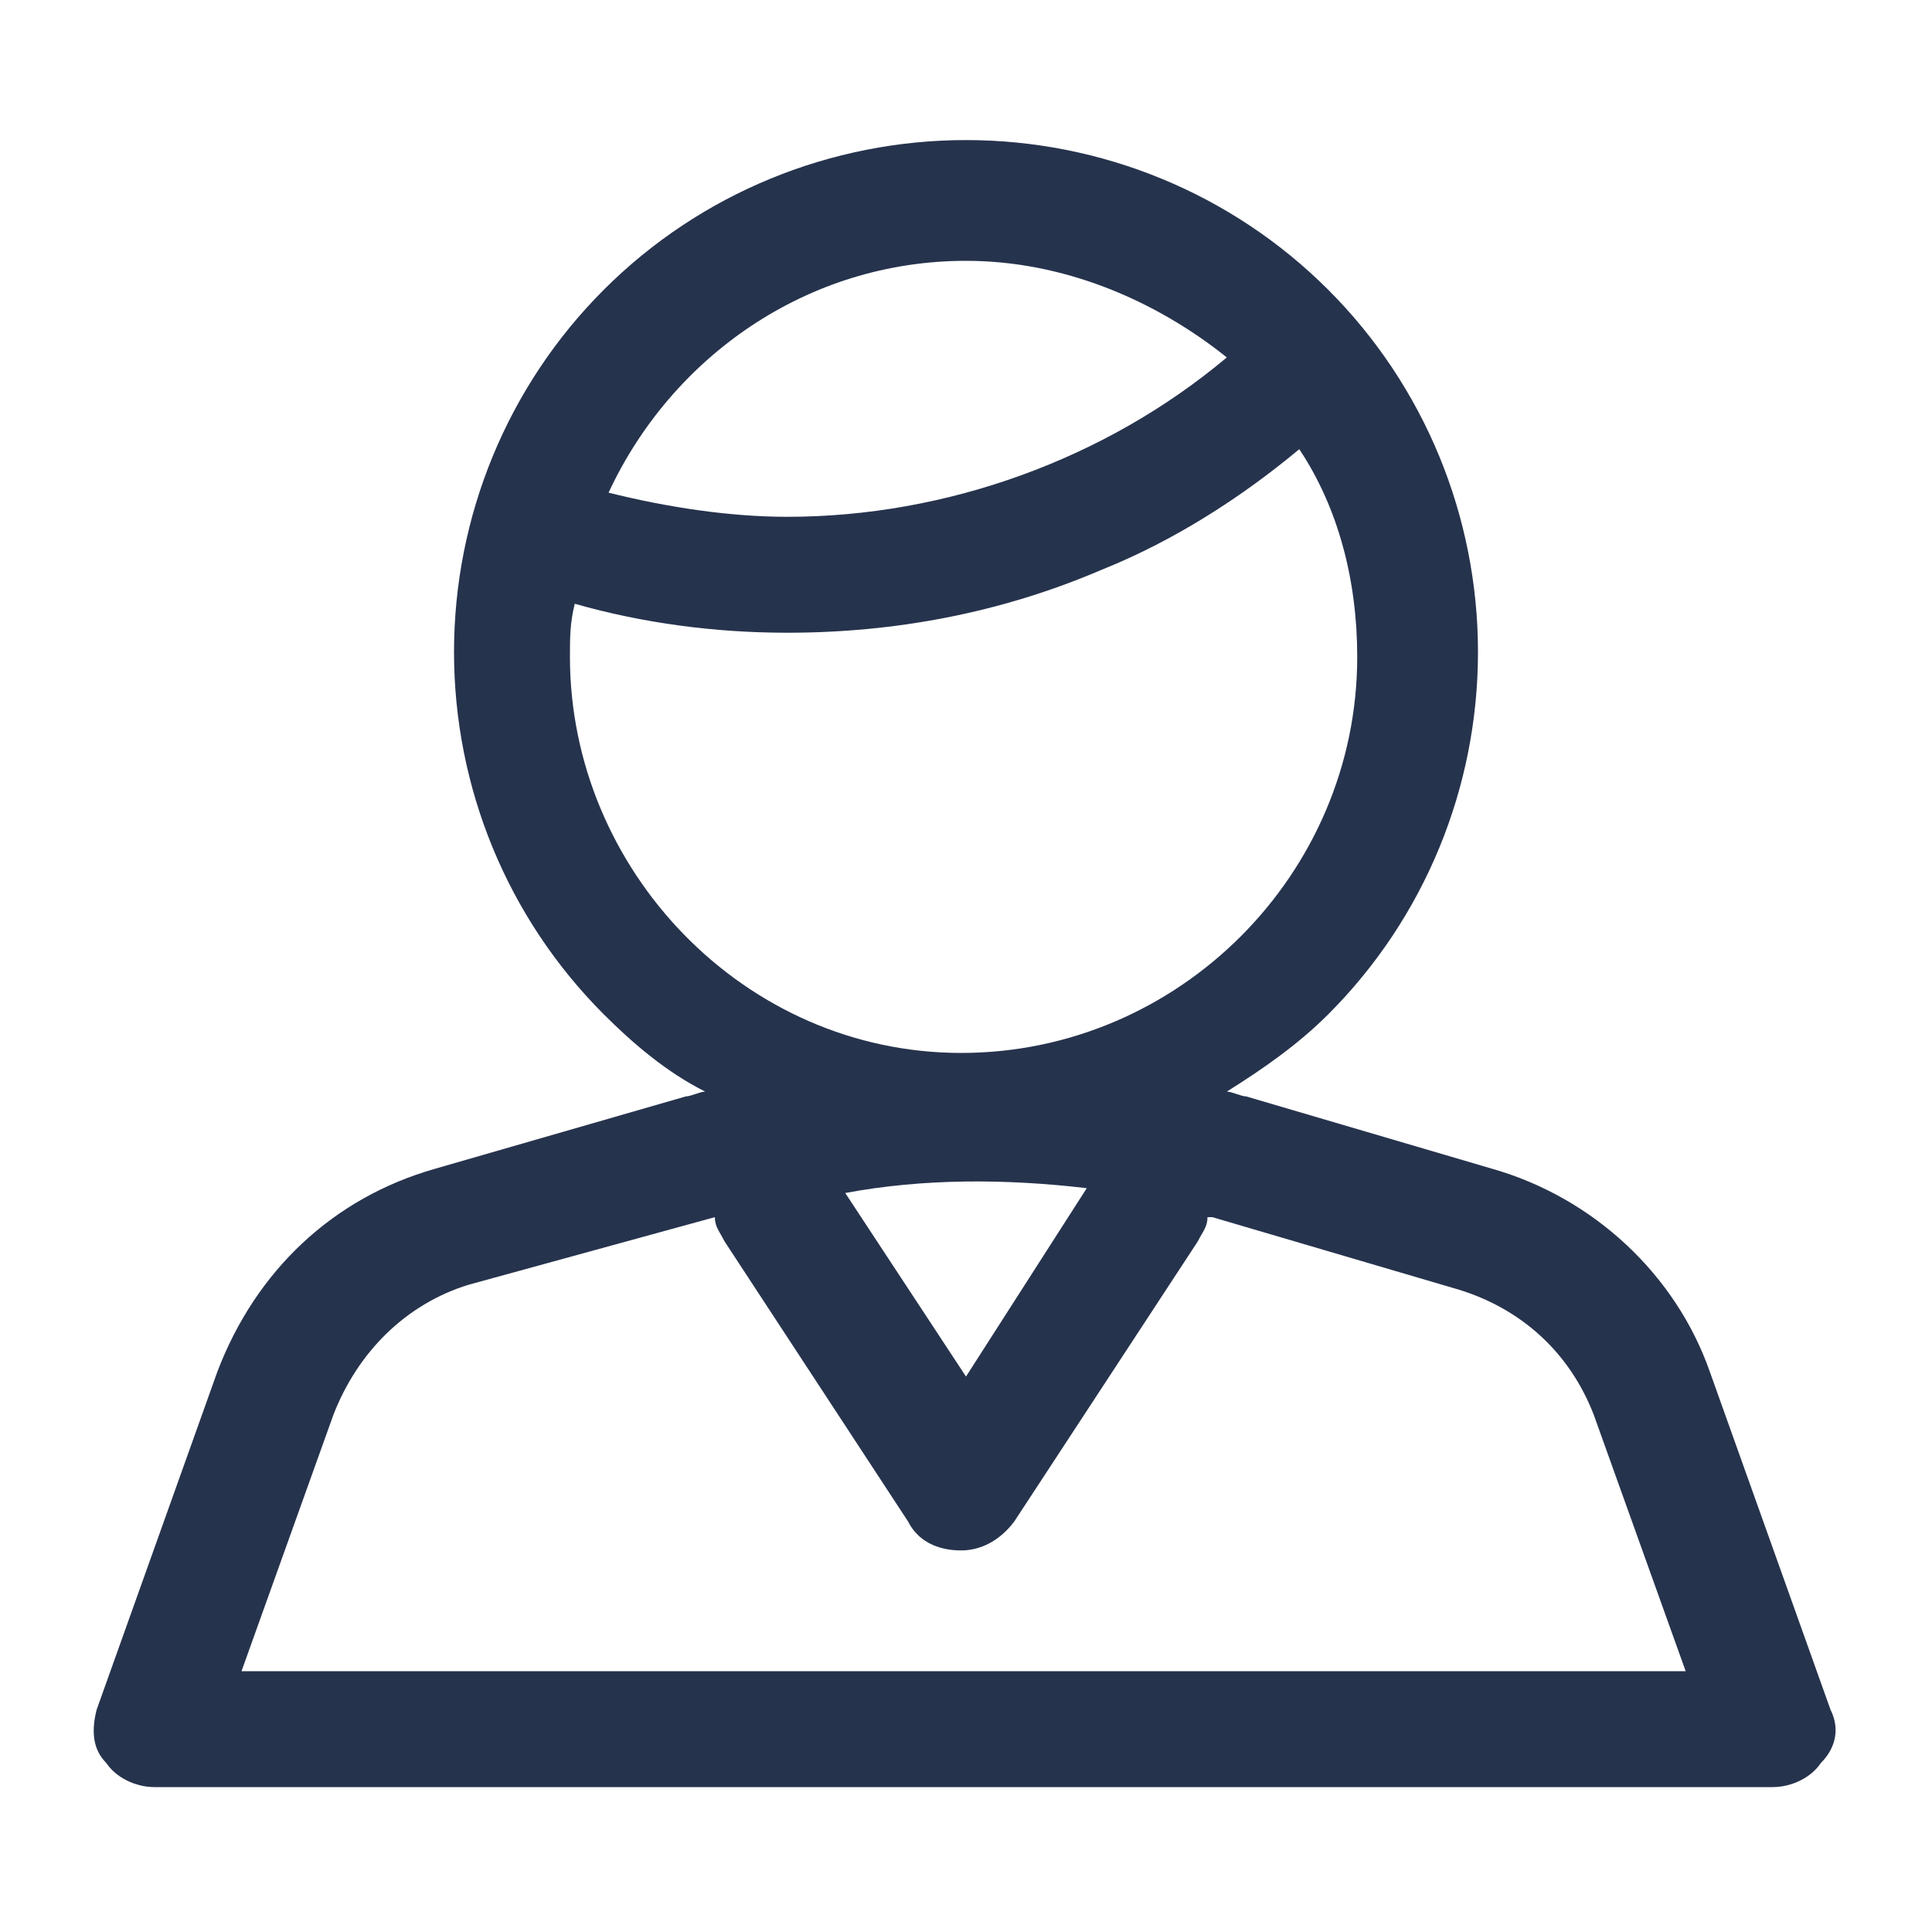 <?xml version="1.0" encoding="utf-8"?>
<!-- Generator: Adobe Illustrator 22.1.0, SVG Export Plug-In . SVG Version: 6.00 Build 0)  -->
<svg version="1.1" id="图层_1" xmlns="http://www.w3.org/2000/svg" xmlns:xlink="http://www.w3.org/1999/xlink" x="0px" y="0px"
	 viewBox="0 0 40 40" style="enable-background:new 0 0 40 40;" xml:space="preserve">
<style type="text/css">
	.st0{fill:#26334D;}
</style>
<path class="st0" d="M37.9,35.4l-2.5-7c-0.7-2-2.4-3.6-4.5-4.2l-5.1-1.5h0c-0.1,0-0.3-0.1-0.4-0.1c0.8-0.5,1.5-1,2.1-1.6
	c2-2,3.1-4.7,3.1-7.5c0-2.8-1.1-5.5-3.1-7.5c-2-2-4.7-3.1-7.5-3.1c-2.8,0-5.5,1.1-7.5,3.1c-2,2-3.1,4.7-3.1,7.5
	c0,2.8,1.1,5.5,3.1,7.5c0.6,0.6,1.3,1.2,2.1,1.6c-0.1,0-0.3,0.1-0.4,0.1c0,0,0,0,0,0L9,24.2c-2.1,0.6-3.7,2.1-4.5,4.2l-2.5,7
	c-0.1,0.4-0.1,0.8,0.2,1.1c0.2,0.3,0.6,0.5,1,0.5h33.5c0.4,0,0.8-0.2,1-0.5C38,36.2,38.1,35.8,37.9,35.4z M22.5,24.6l-2.5,3.9
	l-2.5-3.8C19.1,24.4,20.8,24.4,22.5,24.6z M20,5.4c2,0,3.9,0.8,5.4,2c-2.5,2.1-5.8,3.3-9.1,3.3c-1.2,0-2.5-0.2-3.7-0.5
	C13.9,7.4,16.7,5.4,20,5.4z M11.8,13.6c0-0.4,0-0.7,0.1-1.1c1.4,0.4,2.9,0.6,4.4,0.6h0c2.2,0,4.4-0.4,6.5-1.3
	c1.5-0.6,2.9-1.5,4.1-2.5c0.8,1.2,1.2,2.7,1.2,4.3c0,4.5-3.7,8.2-8.2,8.2S11.8,18,11.8,13.6z M5,34.6l1.9-5.3
	C7.4,28,8.4,27,9.7,26.6c0,0,0,0,0,0l5.1-1.4c0,0.2,0.1,0.3,0.2,0.5l3.8,5.8c0.2,0.4,0.6,0.6,1.1,0.6c0.4,0,0.8-0.2,1.1-0.6l3.8-5.8
	c0.1-0.2,0.2-0.3,0.2-0.5c0,0,0.1,0,0.1,0l5.1,1.5c0,0,0,0,0,0c1.3,0.4,2.3,1.3,2.8,2.6l1.9,5.3H5z"/>
</svg>
